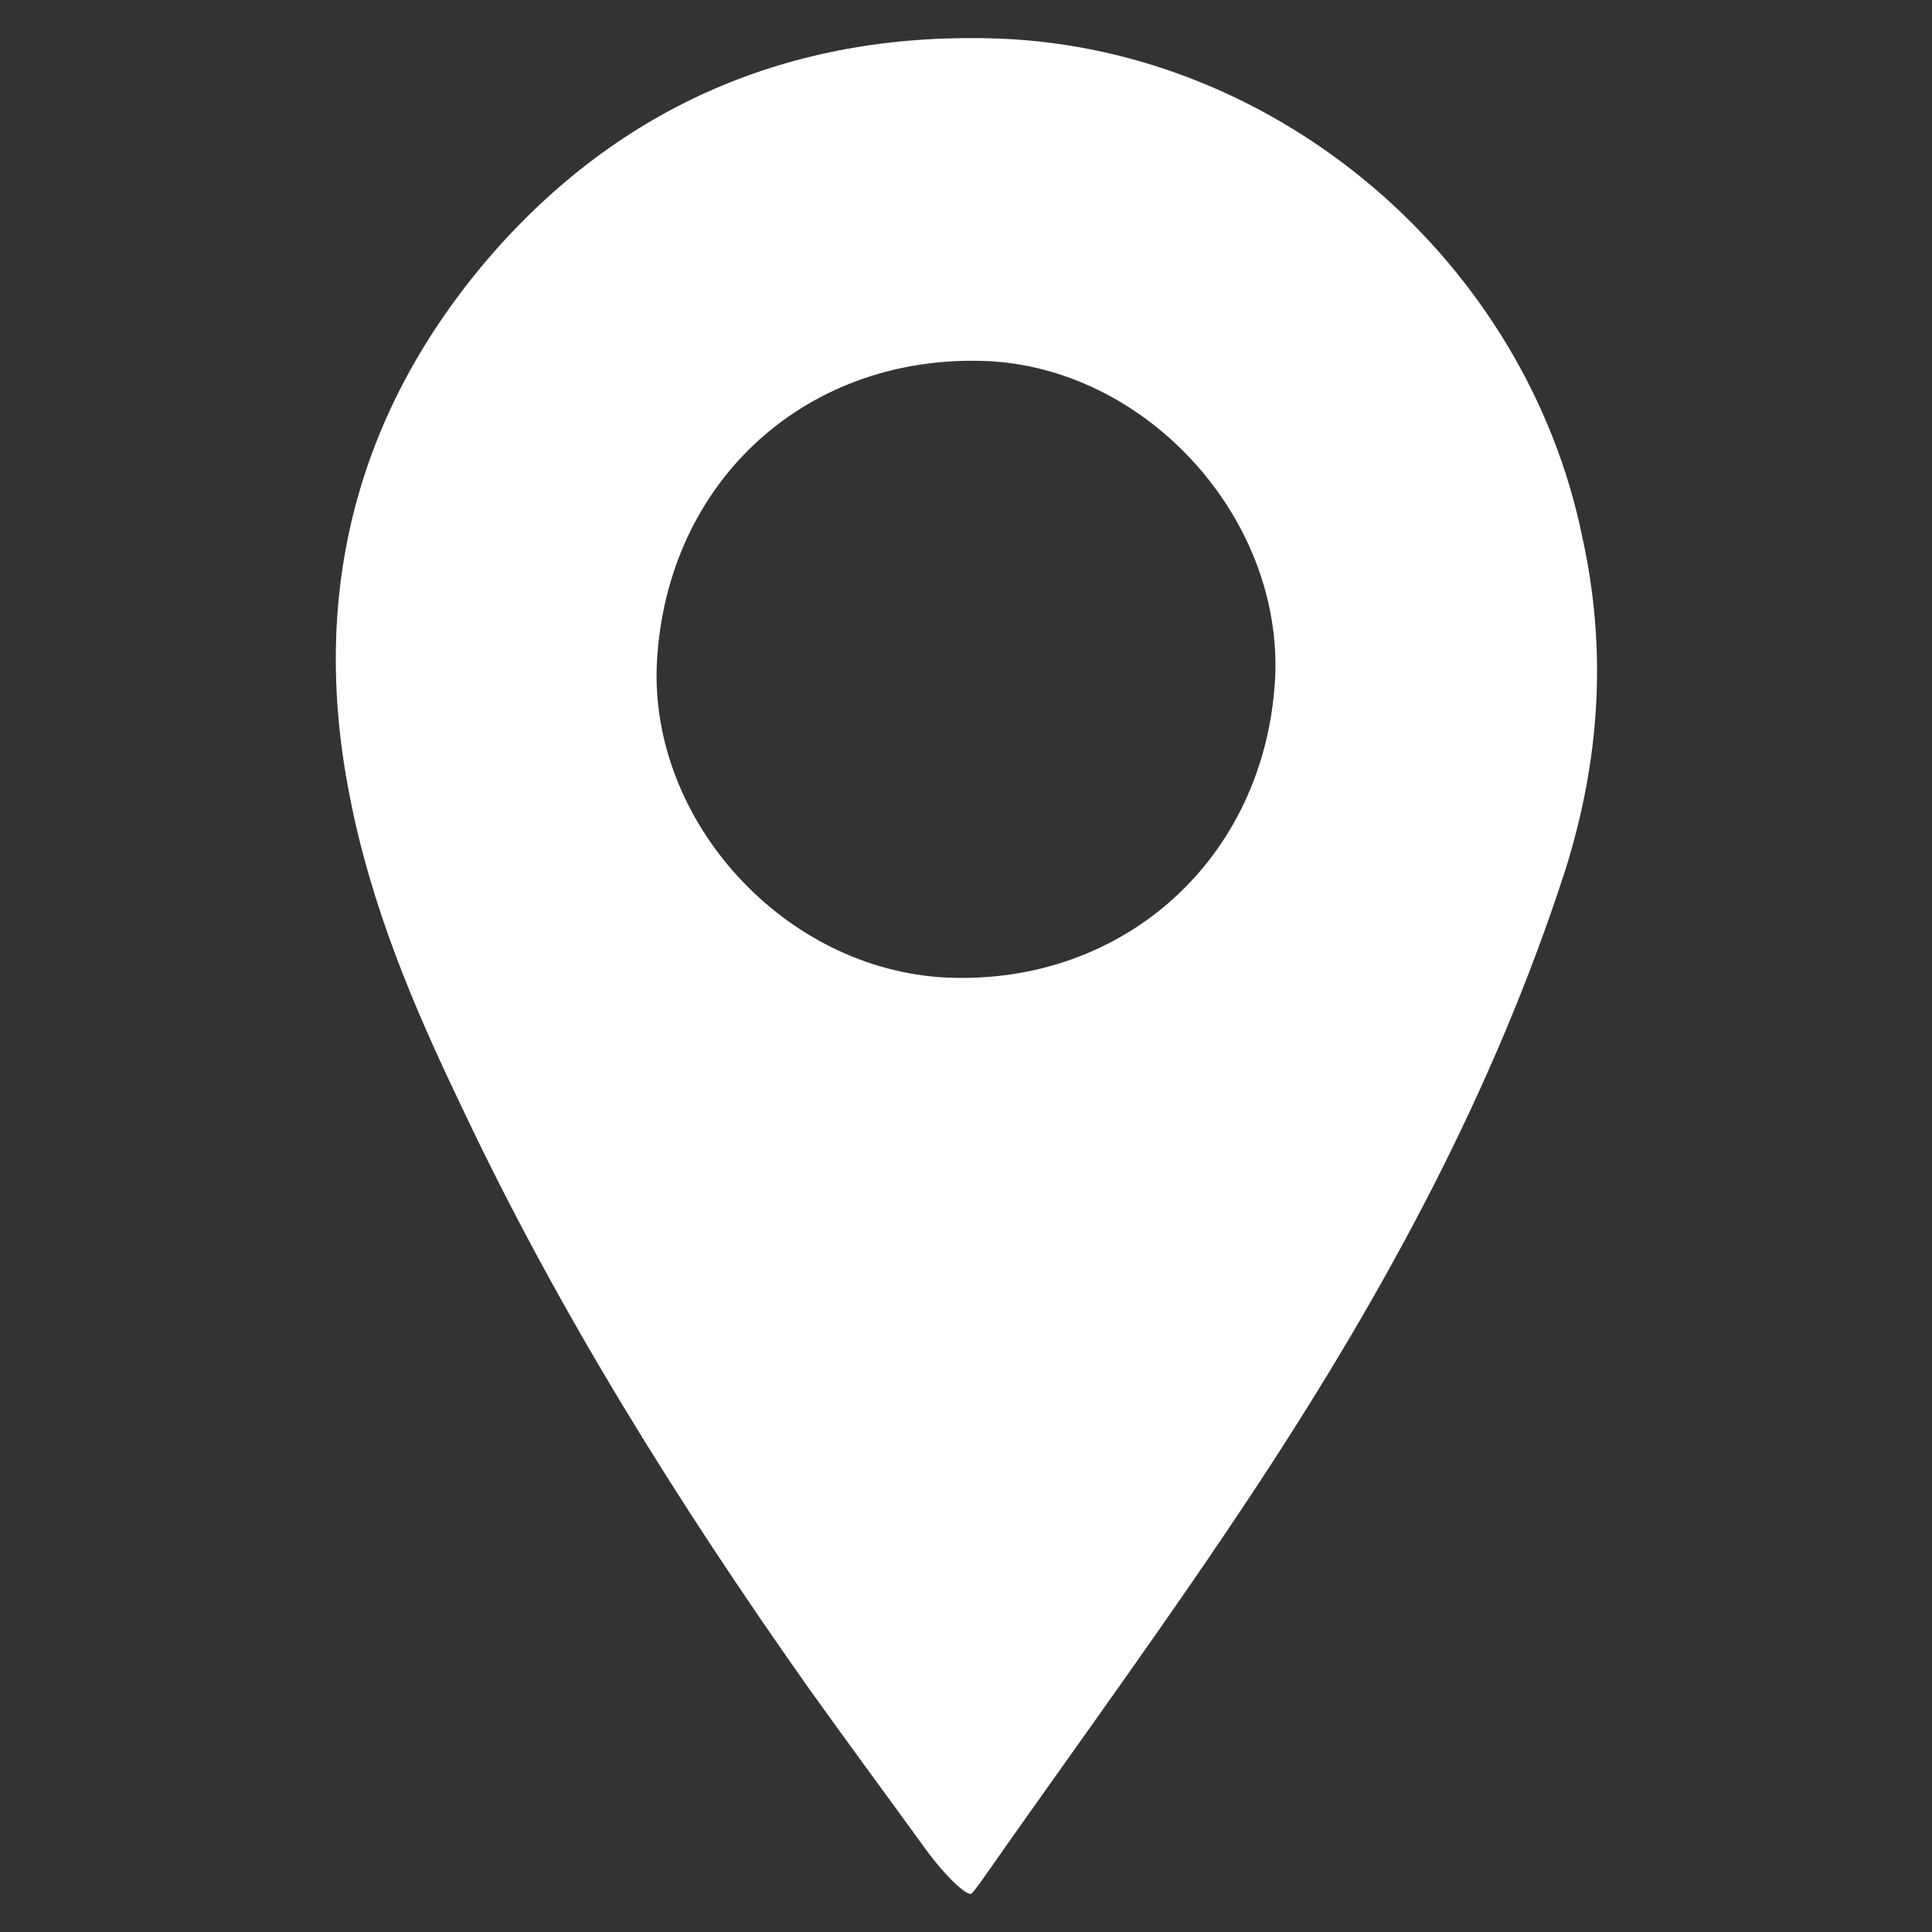 <?xml version="1.0" encoding="UTF-8"?>
<svg xmlns="http://www.w3.org/2000/svg" xmlns:xlink="http://www.w3.org/1999/xlink" xml:space="preserve" width="100px" height="100px" version="1.1" shape-rendering="geometricPrecision" text-rendering="geometricPrecision" image-rendering="optimizeQuality" fill-rule="evenodd" clip-rule="evenodd" viewBox="0 0 1000 1000">
 <rect x="0" y="0" width="1000" height="1000" fill="#333333" stroke="none"/>
 <g id="Ebene_x0020_1">
  <path fill="white" d="M479 957c-21,-29 -41,-56 -61,-84 -67,-95 -129,-194 -179,-300 -25,-52 -47,-104 -58,-161 -21,-106 4,-201 75,-282 69,-78 158,-114 262,-110 145,6 272,116 301,258 13,59 9,116 -9,173 -37,114 -93,217 -158,316 -46,70 -96,138 -145,208 -1,1 -2,3 -4,5 -2,2 -13,-8 -24,-23l0 0zm181 -606c4,-82 -65,-159 -147,-164 -94,-5 -168,61 -173,156 -4,82 66,159 150,163 92,4 165,-62 170,-155z"></path>
 </g>
</svg>
